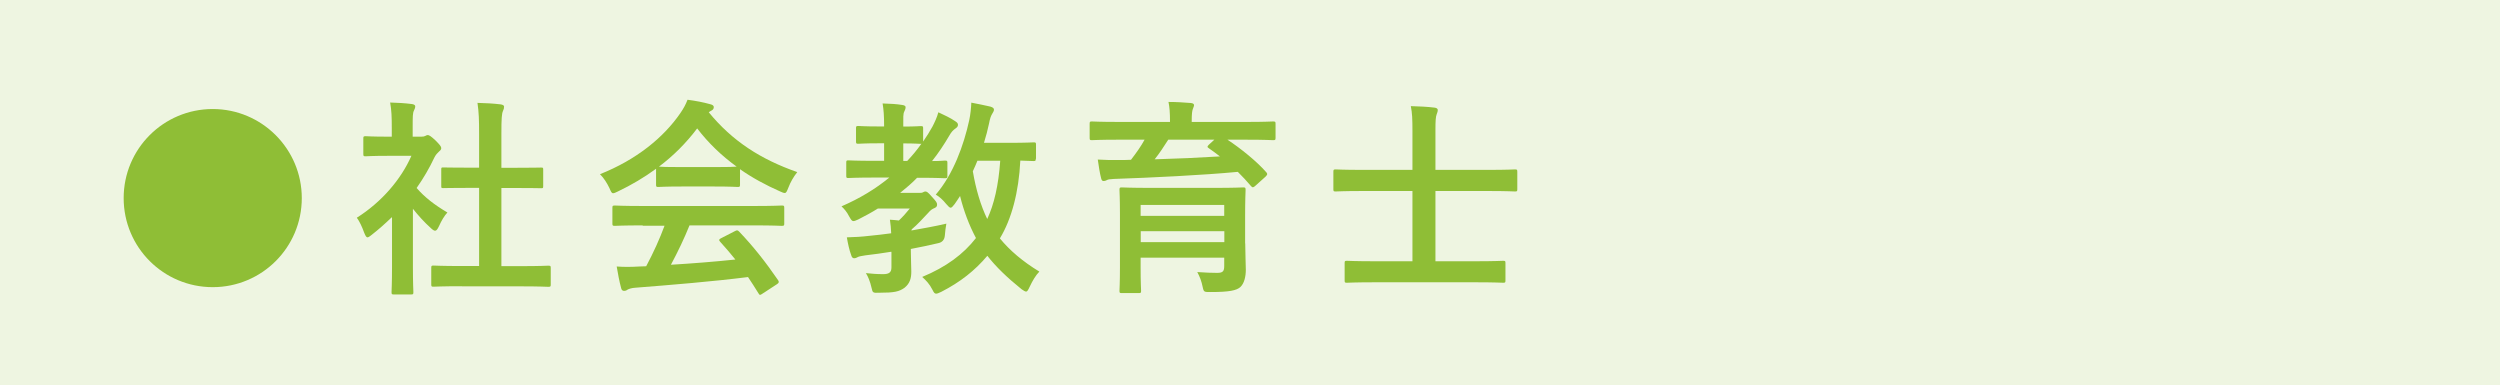 <?xml version="1.0" encoding="UTF-8"?>
<svg id="_レイヤー_2" data-name="レイヤー 2" xmlns="http://www.w3.org/2000/svg" viewBox="0 0 215.3 33.17">
  <defs>
    <style>
      .cls-1 {
        fill: #eef5e1;
      }

      .cls-2 {
        fill: #8fbe36;
      }
    </style>
  </defs>
  <g id="_レイヤー_1-2" data-name="レイヤー 1">
    <g>
      <rect class="cls-1" width="215.3" height="33.17"/>
      <path class="cls-2" d="M25.99,17.06c0,4.25-3.44,7.67-7.67,7.67s-7.67-3.42-7.67-7.67,3.44-7.67,7.67-7.67,7.67,3.44,7.67,7.67Z"/>
      <path class="cls-2" d="M33.74,18.71c-.56.54-1.12,1.04-1.71,1.5-.18.14-.29.23-.38.23-.11,0-.18-.14-.29-.41-.18-.5-.4-.97-.63-1.28,2.11-1.33,3.8-3.28,4.7-5.33h-2.03c-1.37,0-1.8.04-1.91.04-.18,0-.2-.02-.2-.2v-1.33c0-.18.02-.2.2-.2.11,0,.54.04,1.91.04h.34v-.74c0-.95-.02-1.53-.14-2.2.68.02,1.22.05,1.87.13.18.02.29.11.29.18,0,.16-.05.25-.11.38-.11.22-.11.52-.11,1.44v.81h.76c.16,0,.25-.02.34-.07.07-.04.14-.07.2-.07.11,0,.29.11.67.47.34.34.49.52.49.65,0,.09-.04.18-.18.29-.16.16-.27.25-.41.52-.43.92-.95,1.8-1.53,2.63.7.81,1.55,1.46,2.65,2.11-.27.29-.52.72-.72,1.17-.13.27-.22.4-.34.4-.09,0-.2-.07-.36-.22-.58-.52-1.1-1.1-1.55-1.67v5.06c0,1.33.04,2.03.04,2.12,0,.18-.02.2-.22.2h-1.44c-.2,0-.22-.02-.22-.2,0-.11.04-.79.04-2.12v-4.3ZM39.75,24.65c-1.71,0-2.3.04-2.41.04-.18,0-.2-.02-.2-.2v-1.42c0-.18.02-.2.2-.2.11,0,.7.04,2.41.04h1.51v-6.73h-.81c-1.6,0-2.16.02-2.27.02-.16,0-.18,0-.18-.18v-1.42c0-.18.02-.18.18-.18.11,0,.67.02,2.27.02h.81v-2.86c0-1.28-.02-1.89-.14-2.72.68.02,1.37.05,2,.13.16.02.29.09.29.18,0,.14-.02.23-.09.38-.11.22-.14.67-.14,1.98v2.92h1.13c1.6,0,2.16-.02,2.27-.02.18,0,.2,0,.2.18v1.42c0,.18-.02.18-.2.18-.11,0-.67-.02-2.27-.02h-1.13v6.73h1.64c1.71,0,2.29-.04,2.39-.04.2,0,.22.02.22.2v1.42c0,.18-.02.2-.22.2-.11,0-.68-.04-2.39-.04h-5.06Z"/>
      <path class="cls-2" d="M56.49,14.54c-1.01.74-2.11,1.39-3.26,1.94-.22.11-.34.16-.43.16-.13,0-.18-.13-.32-.45-.22-.45-.47-.85-.81-1.19,3.13-1.24,5.47-3.15,6.91-5.24.31-.45.47-.76.63-1.17.7.09,1.37.22,1.94.38.22.05.32.13.32.25,0,.11-.04.22-.18.29-.11.05-.18.11-.25.16,2.03,2.48,4.47,4.05,7.62,5.15-.34.43-.58.86-.77,1.35-.13.32-.18.45-.31.45-.09,0-.22-.05-.41-.14-1.22-.54-2.39-1.17-3.44-1.91v1.33c0,.18-.02.2-.2.2-.11,0-.59-.04-2.03-.04h-2.77c-1.44,0-1.93.04-2.03.04-.18,0-.2-.02-.2-.2v-1.37ZM55.34,19.41c-1.69,0-2.27.04-2.38.04-.2,0-.22-.02-.22-.2v-1.35c0-.18.02-.2.22-.2.11,0,.68.04,2.38.04h9.6c1.69,0,2.27-.04,2.38-.04.2,0,.22.02.22.2v1.35c0,.18-.02.2-.22.2-.11,0-.68-.04-2.38-.04h-5.56c-.45,1.12-.99,2.25-1.6,3.39,1.87-.11,3.84-.27,5.55-.45-.41-.5-.83-1.01-1.31-1.53-.13-.14-.11-.22.11-.32l1.15-.59c.2-.11.25-.09.38.04,1.22,1.28,2.25,2.58,3.35,4.18.09.14.09.22-.09.34l-1.24.81c-.11.07-.16.11-.22.11s-.09-.04-.14-.13c-.31-.5-.61-.97-.9-1.4-2.99.38-6.66.68-9.72.92-.29.02-.52.09-.65.16-.09.07-.18.11-.31.11s-.22-.09-.25-.25c-.16-.59-.27-1.22-.38-1.85.67.05,1.26.04,1.96,0,.18,0,.38-.02.58-.02.65-1.22,1.17-2.38,1.58-3.49h-1.87ZM61.5,14.39c1.21,0,1.75-.02,1.94-.04-1.3-.94-2.43-2.03-3.4-3.29-.95,1.26-2.05,2.36-3.29,3.29.16.02.67.04,1.98.04h2.77Z"/>
      <path class="cls-2" d="M76.76,21.68c-.76.13-1.51.22-2.23.31-.31.05-.58.09-.68.16-.09.05-.18.09-.29.09s-.2-.07-.25-.25c-.18-.49-.29-1.03-.38-1.55.7-.02,1.26-.05,1.93-.13.56-.05,1.21-.13,1.89-.22-.02-.41-.05-.79-.11-1.17.29.02.54.04.77.07.34-.32.65-.67.94-1.03h-2.75c-.54.34-1.12.65-1.69.94-.2.09-.32.14-.41.14-.14,0-.2-.11-.38-.42-.18-.36-.41-.63-.65-.85,1.57-.68,2.94-1.51,4.12-2.48h-1.26c-1.6,0-2.16.04-2.27.04-.16,0-.18-.02-.18-.2v-1.12c0-.18.02-.2.18-.2.11,0,.67.04,2.27.04h.81v-1.51h-.47c-1.22,0-1.62.04-1.75.04-.18,0-.2-.02-.2-.2v-1.13c0-.18.02-.2.2-.2.13,0,.52.04,1.75.04h.47c0-.94-.04-1.44-.13-1.98.67.02,1.22.05,1.69.13.18.02.29.09.29.18,0,.16-.05.25-.11.38-.11.2-.09.52-.09,1.3,1.04,0,1.4-.04,1.51-.04.18,0,.2.02.2.2v1.13c.29-.41.56-.85.81-1.3.16-.31.4-.81.5-1.22.47.22,1.06.49,1.44.76.18.11.25.2.25.32,0,.11-.05.2-.18.29-.23.16-.38.31-.56.63-.45.77-.94,1.51-1.49,2.2.7,0,1.01-.04,1.1-.04.2,0,.22.02.22.2v1.12c0,.18-.02.2-.22.2-.11,0-.65-.04-2.16-.04h-.23c-.45.47-.94.88-1.46,1.3h1.66c.14,0,.22,0,.31-.05.07-.04.13-.07.2-.07.13,0,.23.07.56.45.38.41.45.52.45.67,0,.16-.05.23-.22.31-.16.07-.29.11-.58.45-.49.52-.86.94-1.37,1.37-.02.04-.04.07-.04.11.99-.18,2.03-.36,3.01-.59-.05.29-.11.67-.13,1.01q-.04.58-.61.68c-.76.18-1.53.34-2.32.49v.13c0,.74.04,1.33.04,1.82,0,.56-.11,1.01-.58,1.39-.47.34-.9.43-2.16.43-.56.02-.59.02-.68-.41-.13-.58-.31-.99-.49-1.28.49.05.9.09,1.48.09.5,0,.72-.14.72-.58v-1.31ZM79.3,12.39c-.11,0-.47-.04-1.51-.04v1.51h.34c.45-.47.85-.96,1.22-1.48h-.05ZM89.2,13.67c0,.18-.02.2-.2.2-.09,0-.4-.02-1.13-.04-.13,2.72-.76,5.06-1.76,6.7.85,1.04,1.98,2,3.4,2.86-.31.31-.59.79-.83,1.3-.14.29-.2.42-.32.42-.07,0-.2-.07-.38-.2-1.28-1.03-2.23-1.96-2.95-2.88-1.08,1.28-2.34,2.27-3.96,3.1-.22.11-.36.16-.45.16-.13,0-.2-.09-.32-.34-.25-.5-.56-.81-.88-1.1,2.07-.86,3.55-1.96,4.63-3.35-.59-1.1-1.06-2.36-1.37-3.62-.16.23-.31.49-.47.7-.16.2-.25.31-.34.31s-.2-.11-.38-.32c-.29-.36-.59-.63-.9-.81,1.51-1.76,2.41-4.25,2.88-6.41.11-.52.16-1.04.18-1.51.5.09,1.24.25,1.64.34.22.07.31.14.31.27s-.09.23-.18.4c-.09.16-.16.34-.25.81-.11.52-.25,1.06-.43,1.64h2.16c1.51,0,2.02-.04,2.12-.04.18,0,.2.02.2.2v1.22ZM84.18,13.83c-.13.31-.25.61-.4.92.27,1.58.68,2.95,1.24,4.11.59-1.26.97-2.88,1.12-5.02h-1.96Z"/>
      <path class="cls-2" d="M96.29,12.03c-1.6,0-2.14.04-2.25.04-.18,0-.2-.02-.2-.2v-1.19c0-.2.02-.22.2-.22.11,0,.65.04,2.25.04h4.47v-.05c0-.77-.04-1.24-.13-1.67.65,0,1.3.04,1.93.09.18.02.27.09.27.18,0,.11-.07.22-.11.36-.05.14-.09.38-.09,1.04v.05h4.75c1.6,0,2.14-.04,2.25-.04.2,0,.22.02.22.2v1.21c0,.18-.02.2-.22.2-.11,0-.65-.04-2.25-.04h-1.67c1.15.76,2.5,1.85,3.33,2.79.05.05.09.11.09.16,0,.07-.04.13-.14.23l-.88.79c-.16.14-.23.18-.36.04-.36-.43-.76-.85-1.15-1.24-3.06.29-7.47.5-10.69.61-.36.02-.49.04-.61.11-.07.04-.16.07-.25.07-.13,0-.18-.07-.22-.23-.11-.41-.22-1.1-.29-1.62.65.04,1.24.05,1.85.04.31,0,.67,0,1.01-.02.47-.61.88-1.19,1.17-1.73h-2.27ZM107.24,20.96c0,.85.05,1.84.05,2.27,0,.58-.13,1.17-.47,1.49-.32.29-.94.43-2.54.43-.56,0-.61.02-.7-.41-.11-.54-.25-.9-.47-1.31.77.05,1.22.07,1.71.07s.61-.14.61-.59v-.72h-7.2v.81c0,1.31.04,1.95.04,2.04,0,.18-.02.2-.2.2h-1.46c-.18,0-.2-.02-.2-.2,0-.11.04-.68.04-2.02v-4.59c0-1.35-.04-1.96-.04-2.07,0-.2.02-.22.2-.22.13,0,.74.04,2.48.04h5.51c1.73,0,2.36-.04,2.47-.04.18,0,.2.02.2.22,0,.11-.04.83-.04,2.21v2.39ZM98.23,17.65v.94h7.2v-.94h-7.2ZM105.44,20.85v-.94h-7.2v.94h7.2ZM100.61,12.03c-.4.63-.77,1.19-1.17,1.69,1.85-.05,3.87-.14,5.62-.25-.31-.25-.63-.47-.95-.7-.16-.11-.16-.14,0-.31l.47-.43h-3.96Z"/>
      <path class="cls-2" d="M118.43,24.31c-1.75,0-2.32.04-2.43.04-.18,0-.2-.02-.2-.2v-1.49c0-.18.02-.2.2-.2.11,0,.68.04,2.43.04h3.21v-6.05h-4.32c-1.62,0-2.18.04-2.29.04-.18,0-.2-.02-.2-.2v-1.48c0-.2.02-.22.2-.22.11,0,.67.04,2.29.04h4.32v-3.29c0-1.12-.02-1.58-.14-2.2.67.02,1.44.05,2.05.13.16.02.27.09.27.2,0,.13-.04.23-.09.36-.09.23-.11.58-.11,1.4v3.4h4.56c1.62,0,2.18-.04,2.29-.04.18,0,.2.02.2.22v1.48c0,.18-.02.2-.2.2-.11,0-.67-.04-2.29-.04h-4.56v6.05h3.4c1.73,0,2.32-.04,2.43-.04.18,0,.2.02.2.2v1.49c0,.18-.02.2-.2.2-.11,0-.7-.04-2.43-.04h-8.59Z"/>
    </g>
  </g>
</svg>